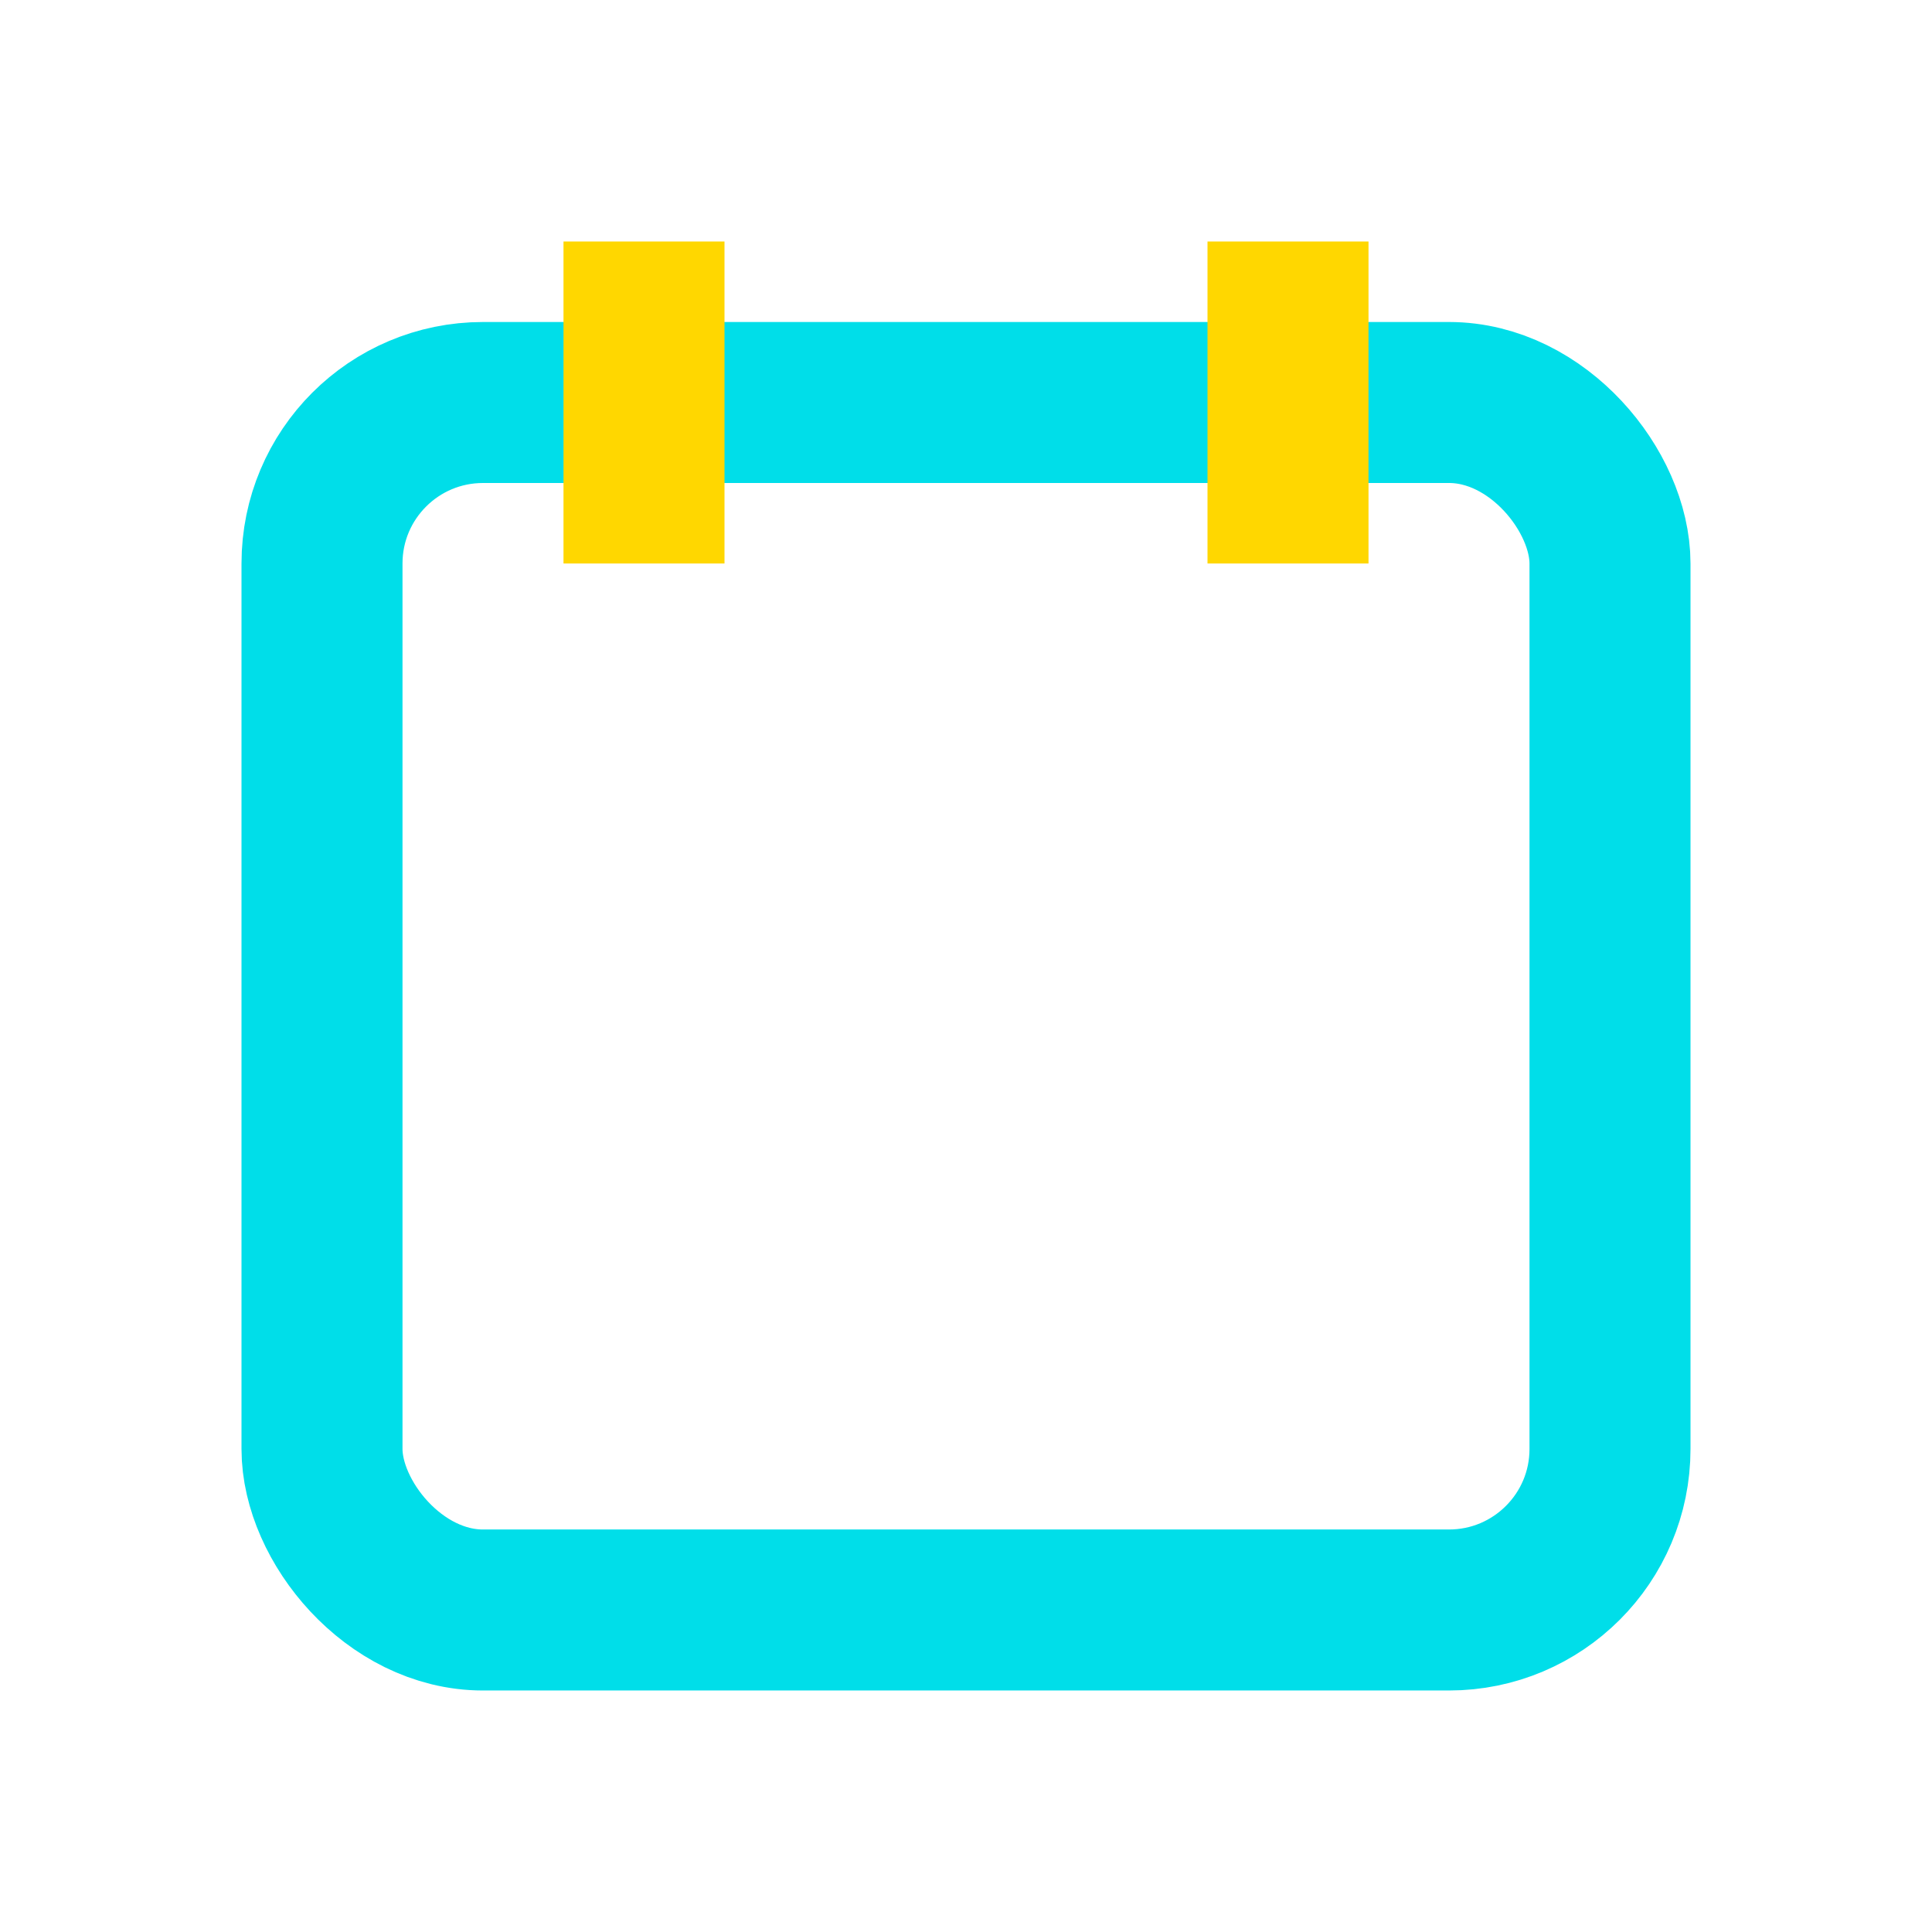 <?xml version="1.0" encoding="UTF-8"?>
<svg xmlns="http://www.w3.org/2000/svg" width="24" height="24" viewBox="0 0 24 24"><rect x="4" y="5" width="16" height="15" rx="2" fill="none" stroke="#00DEE9" stroke-width="2"/><path d="M8 3v4M16 3v4" stroke="#FFD700" stroke-width="2"/></svg>